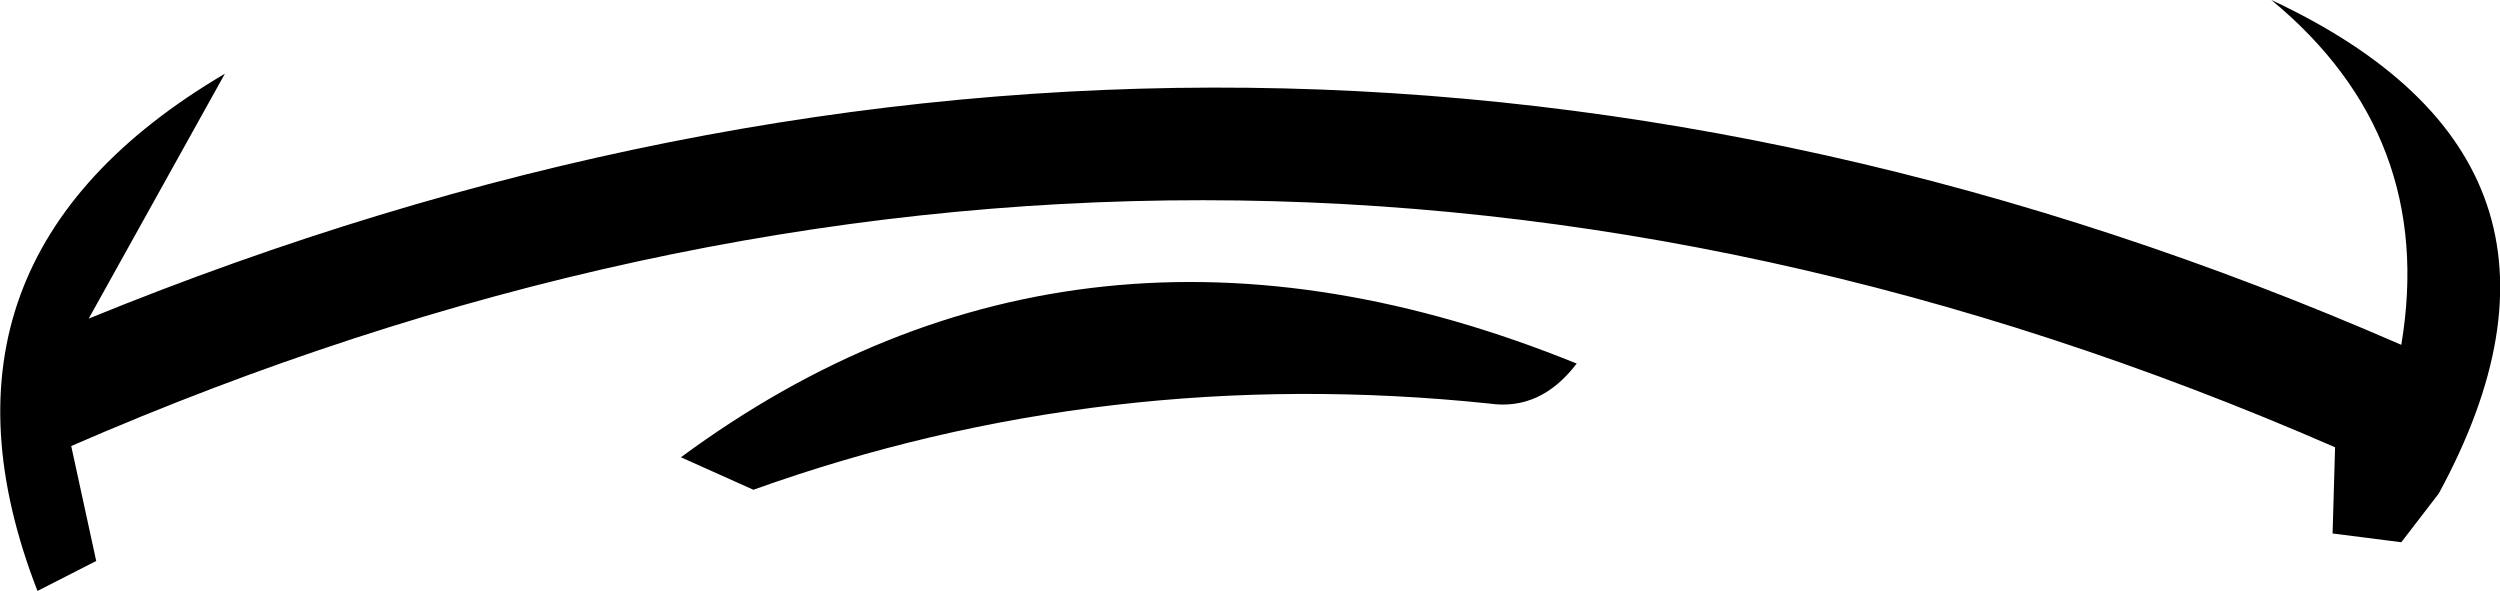 <?xml version="1.0" encoding="UTF-8" standalone="no"?>
<svg xmlns:xlink="http://www.w3.org/1999/xlink" height="23.65px" width="100.05px" xmlns="http://www.w3.org/2000/svg">
  <g transform="matrix(1.0, 0.0, 0.0, 1.0, 49.4, 12.1)">
    <path d="M48.2 7.65 L46.7 9.6 43.95 9.25 44.05 5.8 Q-1.25 -13.95 -46.55 5.75 L-45.55 10.35 -47.9 11.55 Q-53.05 -1.7 -40.4 -9.15 L-45.85 0.65 Q0.7 -18.35 46.7 1.7 48.1 -6.65 41.5 -12.1 55.4 -5.6 48.2 7.65 M10.2 4.05 Q-5.15 2.45 -19.25 7.5 L-22.15 6.2 Q-6.15 -5.6 13.7 2.45 12.25 4.35 10.2 4.05" fill="#000000" fill-rule="evenodd" stroke="none"/>
  </g>
</svg>
